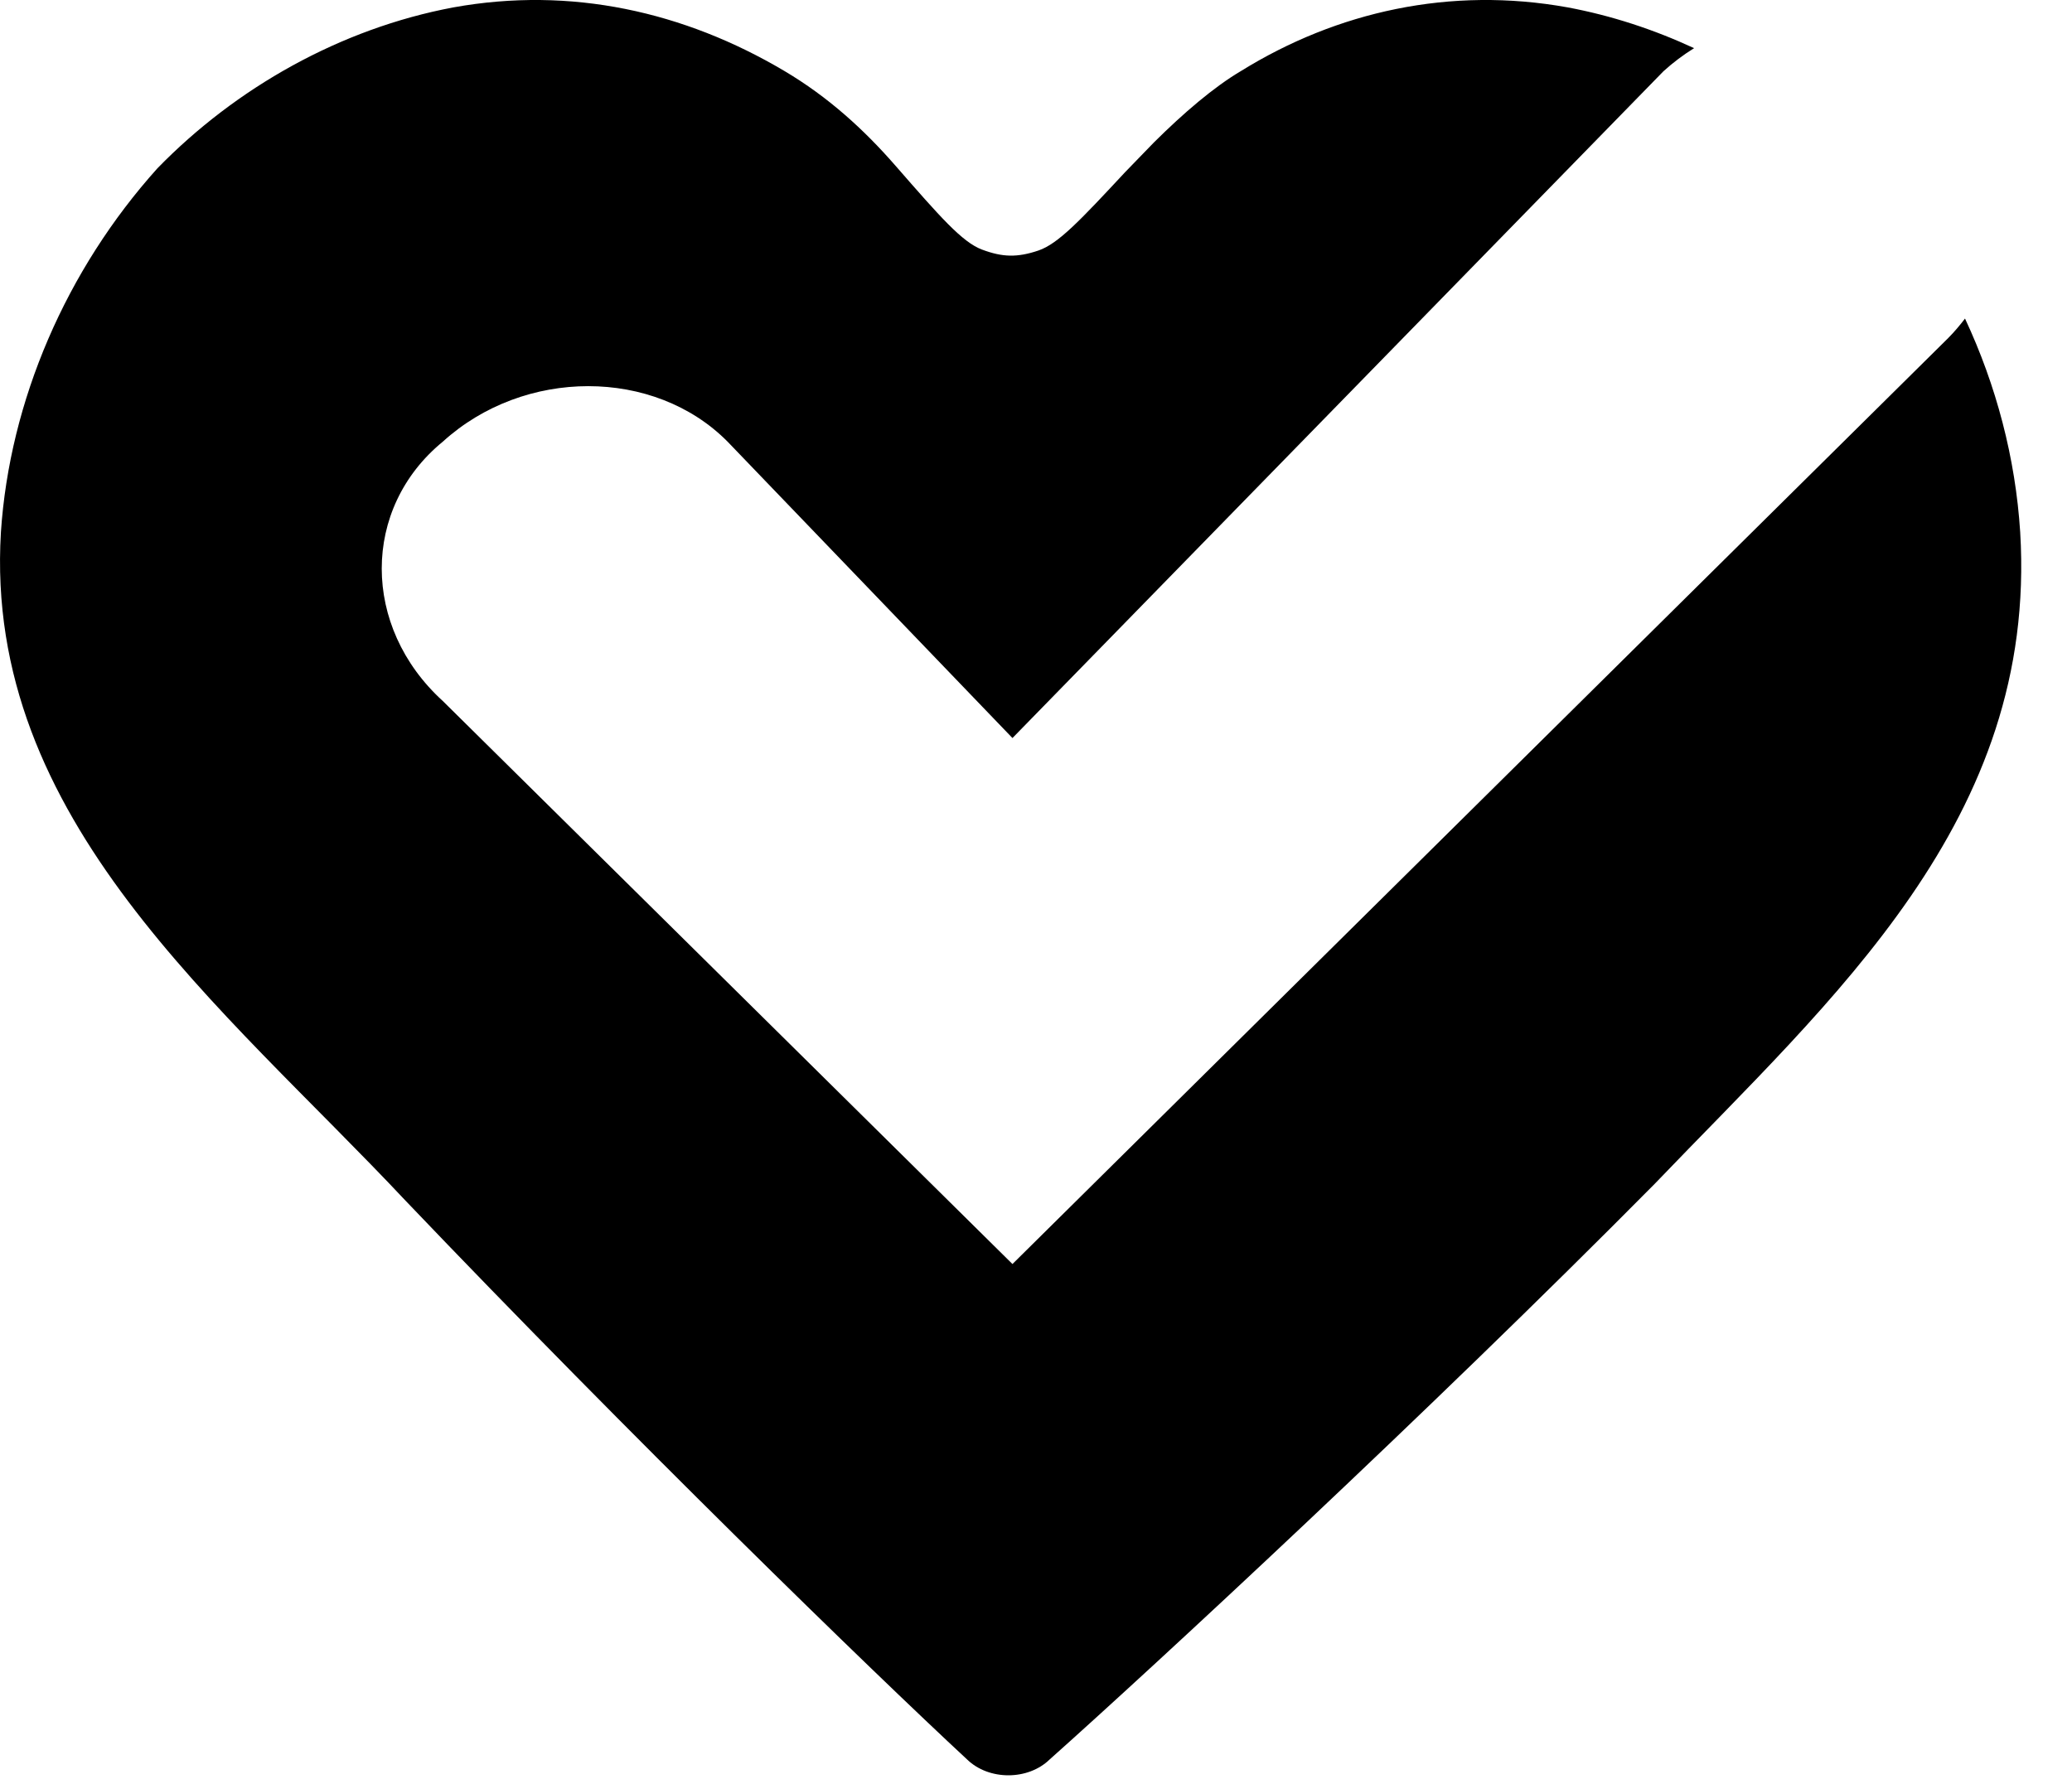 <svg width="36" height="31" viewBox="0 0 36 31" fill="none" xmlns="http://www.w3.org/2000/svg">
<path d="M21.565 1.232C23.229 0.202 25.195 -0.24 27.236 0.128C27.998 0.27 28.736 0.513 29.434 0.837C29.247 0.953 29.068 1.087 28.901 1.239L17.591 12.826L12.642 7.676C11.369 6.389 9.107 6.389 7.693 7.676C6.279 8.835 6.279 10.894 7.693 12.182L17.591 21.967L33.85 5.874C33.956 5.767 34.052 5.653 34.141 5.536C34.684 6.696 35.018 7.96 35.1 9.248C35.403 14.249 31.849 17.338 28.749 20.574C24.817 24.546 20.053 28.958 18.238 30.576C17.86 30.944 17.18 30.944 16.802 30.576C15.138 29.032 10.98 24.987 7.048 20.868C3.872 17.485 -0.287 14.249 0.016 9.248C0.167 6.968 1.149 4.688 2.737 2.923C4.098 1.526 5.914 0.496 7.88 0.128C9.921 -0.24 11.887 0.202 13.626 1.232C14.389 1.684 15.008 2.249 15.557 2.878C16.33 3.764 16.717 4.208 17.061 4.337C17.42 4.472 17.677 4.477 18.041 4.354C18.389 4.236 18.777 3.82 19.551 2.989L20.053 2.471C20.562 1.966 21.086 1.515 21.565 1.232Z" fill="black"/>
</svg>
